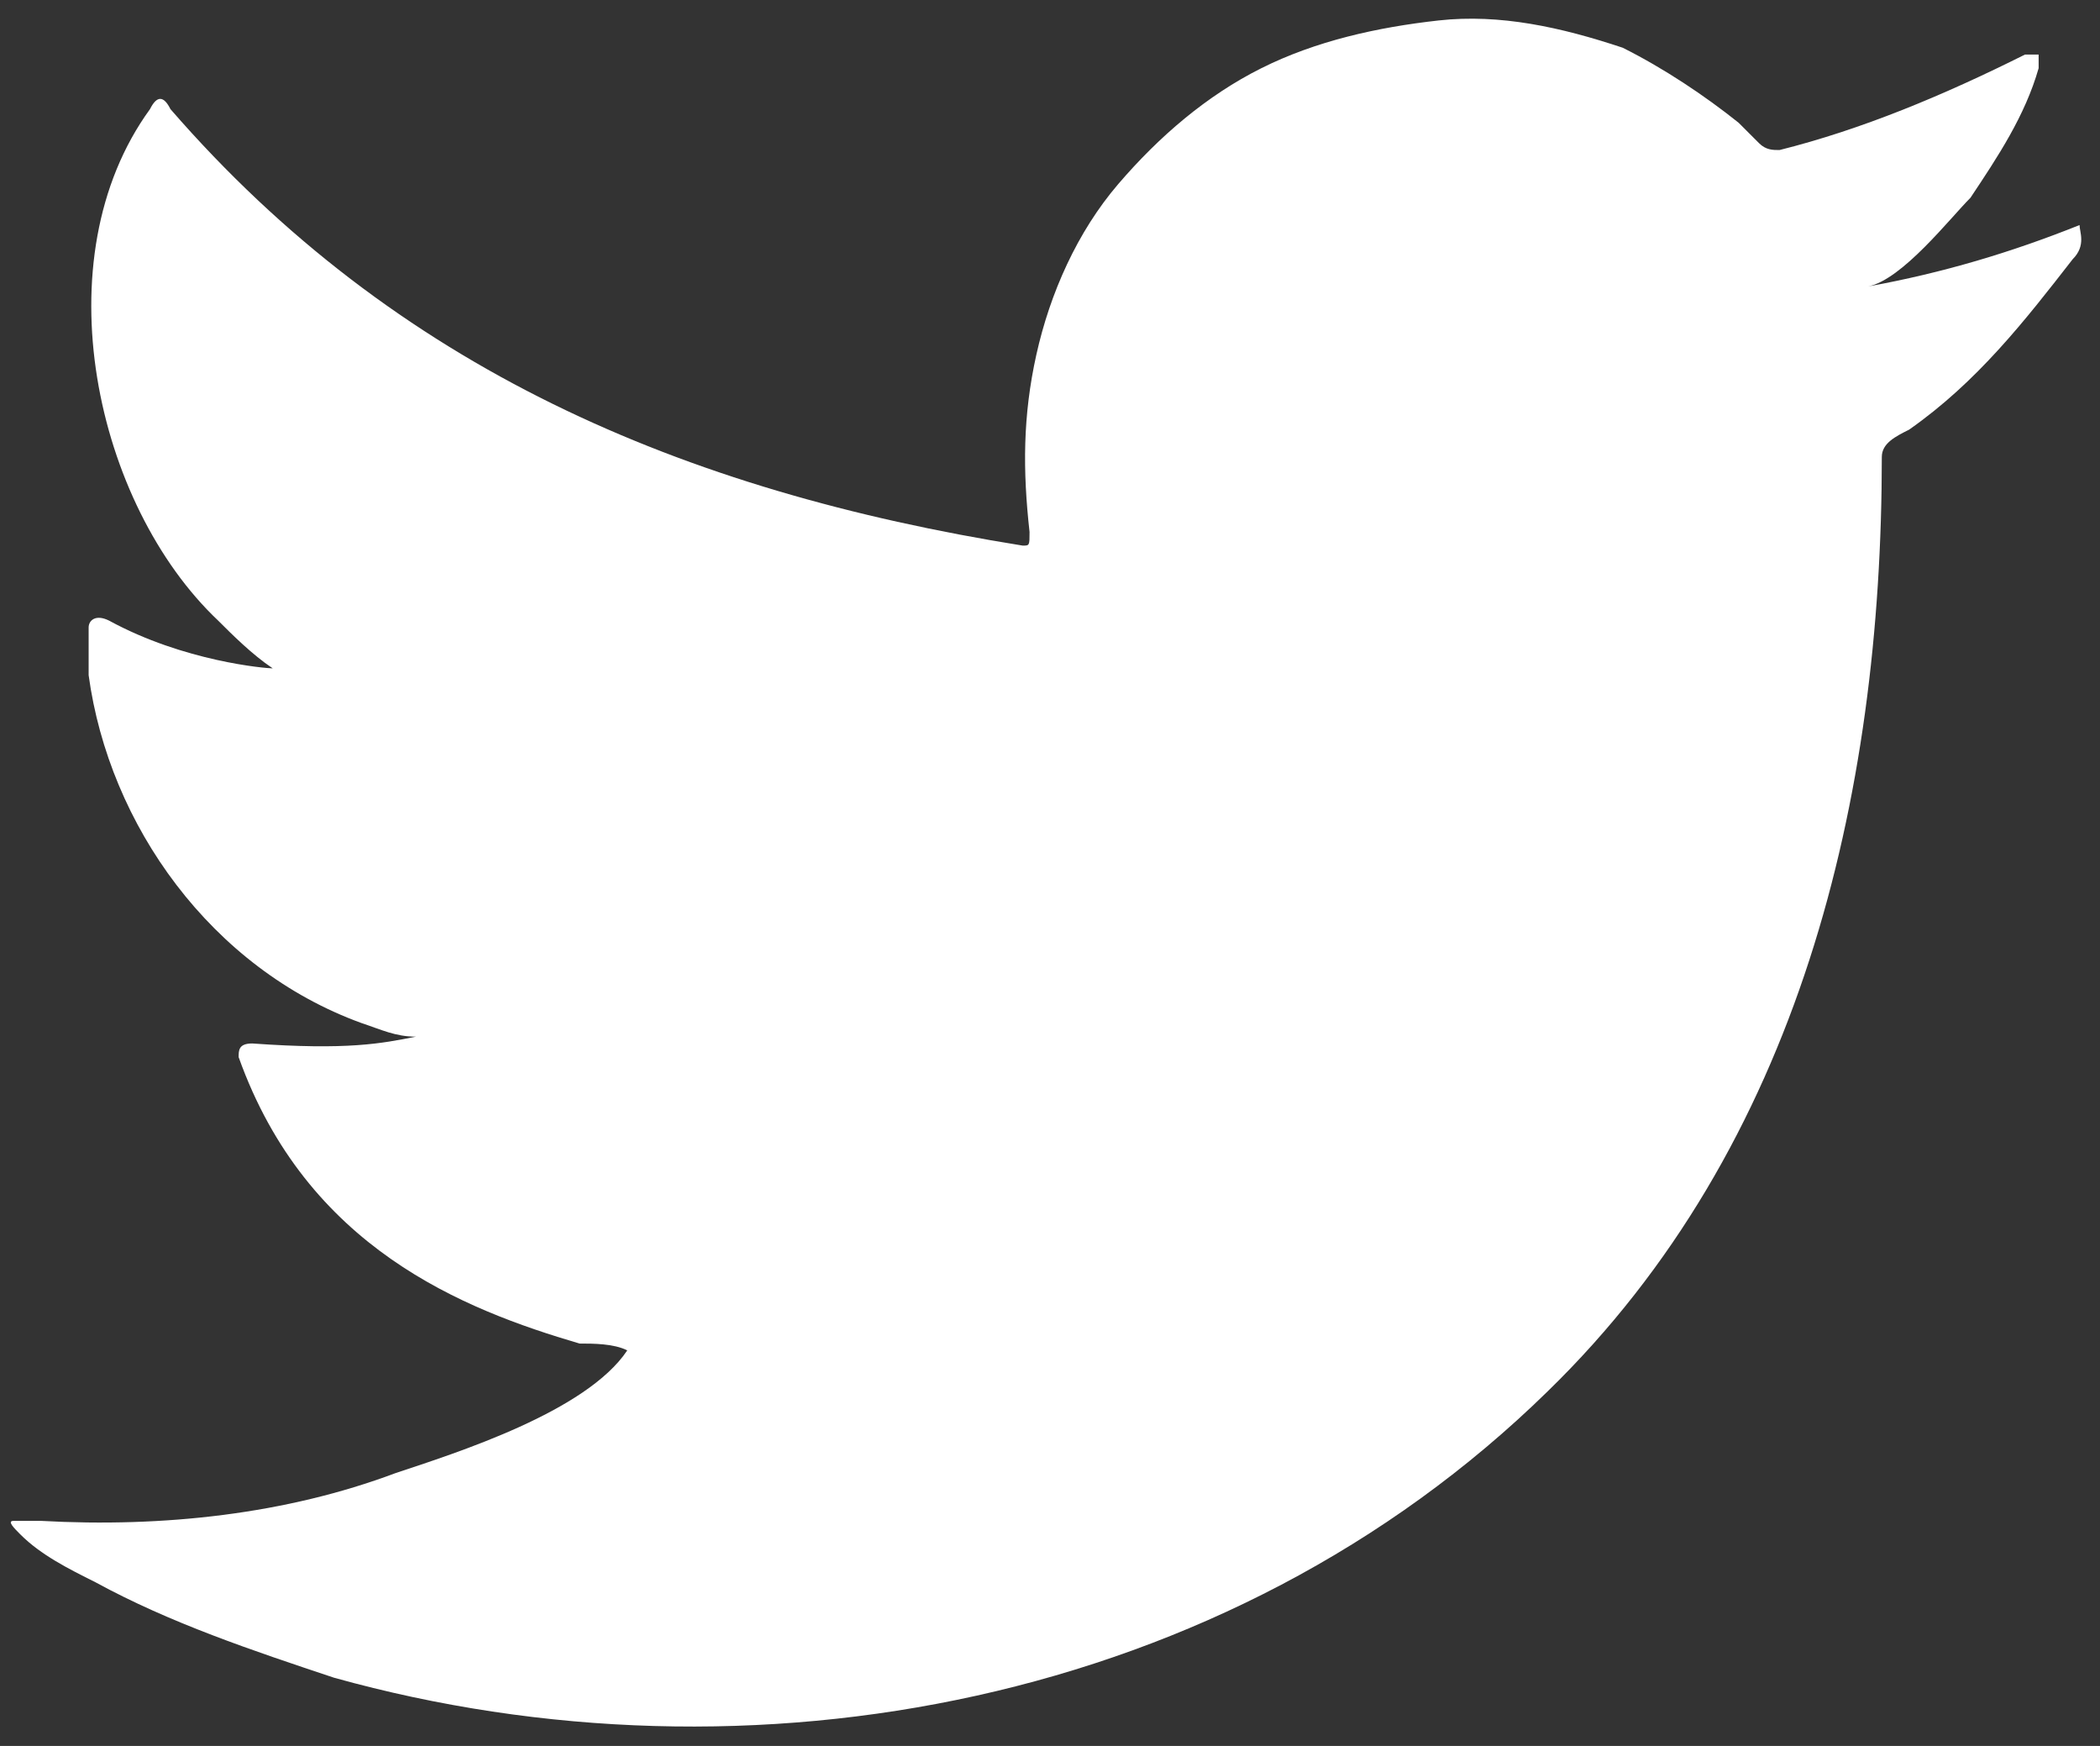 <?xml version="1.0" encoding="utf-8"?>
<!-- Generator: Adobe Illustrator 27.7.0, SVG Export Plug-In . SVG Version: 6.00 Build 0)  -->
<svg version="1.1" id="Layer_1" xmlns="http://www.w3.org/2000/svg" xmlns:xlink="http://www.w3.org/1999/xlink" x="0px" y="0px"
	 viewBox="0 0 30.8 25.6" style="enable-background:new 0 0 30.8 25.6;" xml:space="preserve">
<rect x="0" y="0" width="30.8" height="25.6" fill="#333333" stroke="none"/>
<style type="text/css">
	.st0{fill:#FFFFFF;}
	.st1{fill-rule:evenodd;clip-rule:evenodd;fill:#FFFFFF;}
</style>
<g>
	<g>
		<g>
			<path class="st0" d="M30.5,3.3c-1,0.4-2,0.7-3.1,0.9c0.5-0.1,1.2-1,1.5-1.3c0.4-0.6,0.8-1.2,1-1.9c0-0.1,0-0.1,0-0.2
				c-0.1,0-0.1,0-0.2,0c-1.2,0.6-2.4,1.1-3.6,1.4c-0.1,0-0.2,0-0.3-0.1c-0.1-0.1-0.2-0.2-0.3-0.3C25,1.4,24.4,1,23.8,0.7
				c-0.9-0.3-1.8-0.5-2.7-0.4c-0.9,0.1-1.8,0.3-2.6,0.7c-0.8,0.4-1.5,1-2.1,1.7c-0.6,0.7-1,1.6-1.2,2.5C15,6.1,15,6.9,15.1,7.8
				C15.1,8,15.1,8,15,8C10,7.2,5.8,5.4,2.5,1.6c-0.1-0.2-0.2-0.2-0.3,0C0.6,3.8,1.4,7.4,3.2,9.1C3.4,9.3,3.7,9.6,4,9.8
				c-0.1,0-1.3-0.1-2.4-0.7C1.4,9,1.3,9.1,1.3,9.2c0,0.2,0,0.5,0,0.7c0.3,2.2,1.8,4.3,4,5.1c0.3,0.1,0.5,0.2,0.8,0.2
				c-0.5,0.1-1,0.2-2.4,0.1c-0.2,0-0.2,0.1-0.2,0.2c1,2.8,3.3,3.7,5,4.2c0.2,0,0.5,0,0.7,0.1c0,0,0,0,0,0c-0.6,0.9-2.5,1.5-3.4,1.8
				c-1.6,0.6-3.4,0.8-5.2,0.7c-0.3,0-0.3,0-0.4,0c-0.1,0,0,0.1,0.1,0.2C0.6,22.8,1,23,1.4,23.2c1.1,0.6,2.3,1,3.5,1.4
				C11,26.3,18,25,22.7,20.4c3.7-3.6,4.9-8.7,4.9-13.7c0-0.2,0.2-0.3,0.4-0.4c1-0.7,1.7-1.6,2.4-2.5c0.2-0.2,0.1-0.4,0.1-0.5
				c0,0,0,0,0,0C30.6,3.2,30.6,3.2,30.5,3.3z"/>
		</g>
		<g>
			<path class="st1" d="M9.2,25.2C11.8,25.2,9.3,25.2,9.2,25.2C9.5,25.2,9.2,25.2,9.2,25.2z"/>
		</g>
		<g>
			<path class="st1" d="M9.2,25.2C9.2,25.2,8.7,25.2,9.2,25.2C9.2,25.2,9.1,25.2,9.2,25.2z"/>
		</g>
		<g>
			<path class="st1" d="M10.2,25.2C10.2,25.2,10.8,25.2,10.2,25.2C10.2,25.2,10.3,25.2,10.2,25.2z"/>
		</g>
		<g>
			<path class="st1" d="M21,0.3c0,0-0.1,0-0.1,0C20.9,0.3,20.9,0.3,21,0.3z"/>
		</g>
	</g>
</g>
</svg>
